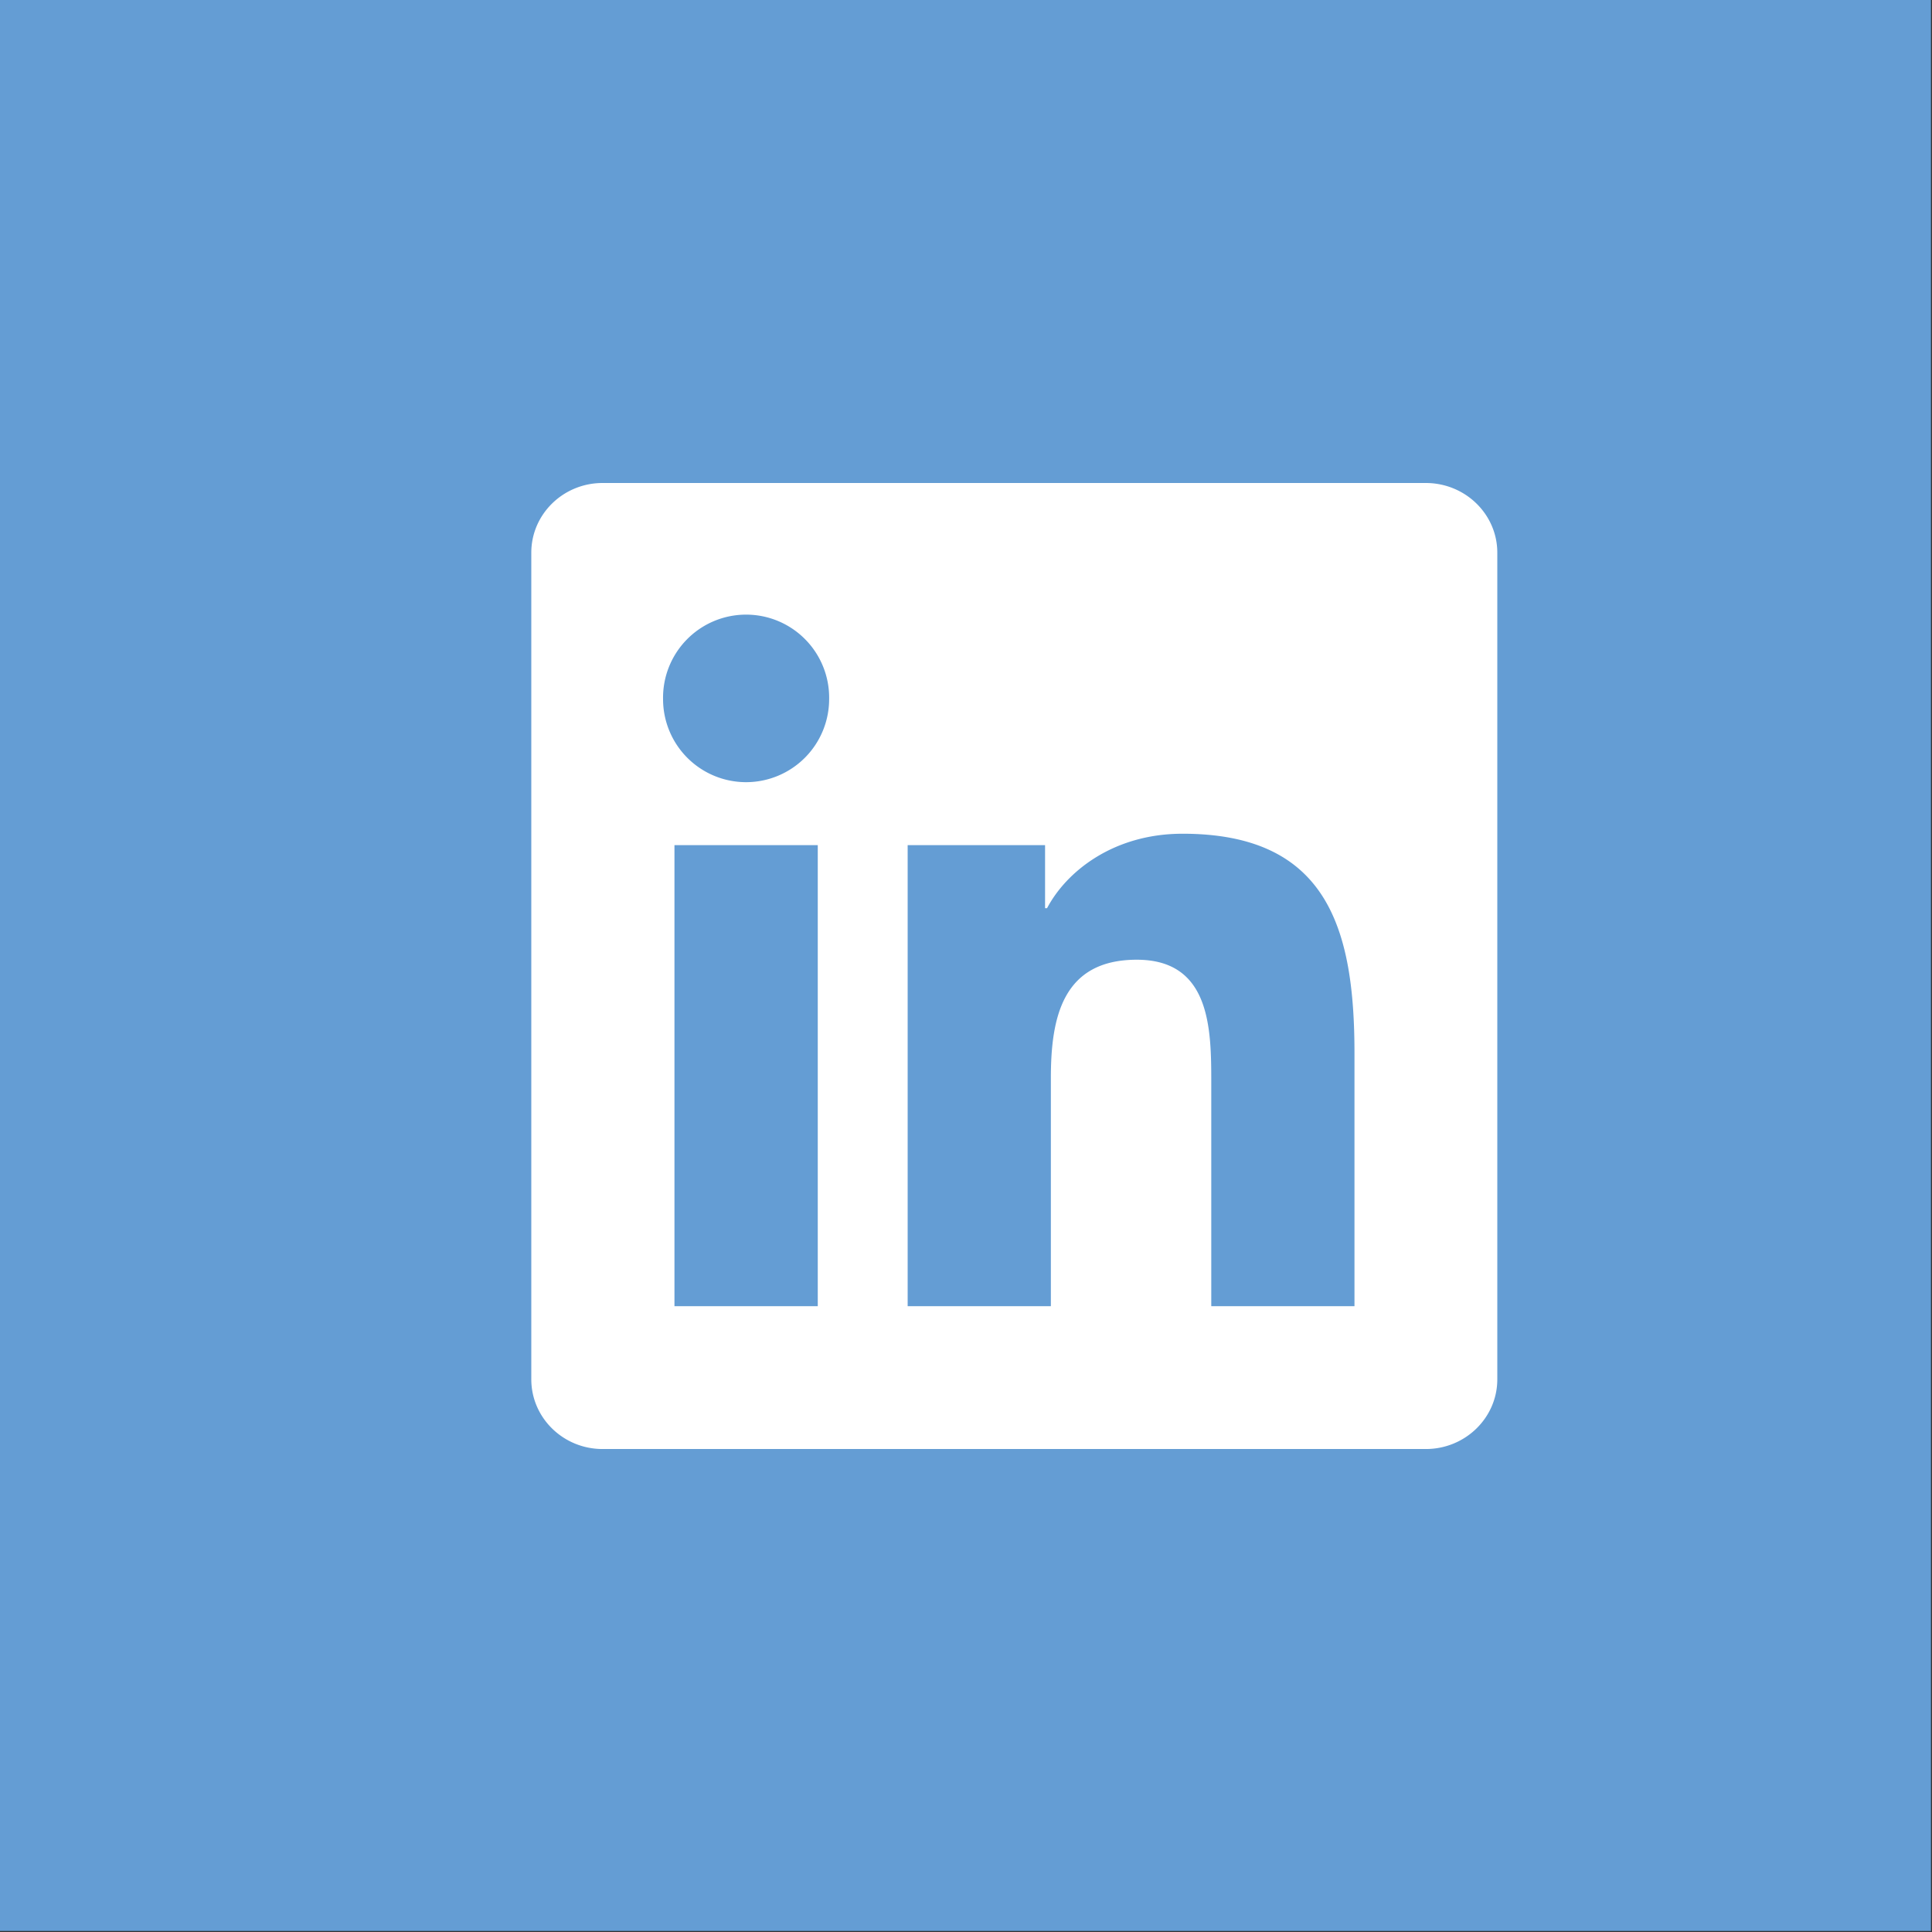 <svg xmlns="http://www.w3.org/2000/svg" width="80" height="80"><rect width="100%" height="100%" fill="#333333" stroke="none"/><g fill="none" fill-rule="evenodd"><path fill="#649DD4" d="M0 0h79.957v79.957H0z"/><path fill="#FFF" d="M56.086 54.086h-5.93v-9.284c0-2.214-.039-5.062-3.084-5.062-3.087 0-3.558 2.413-3.558 4.903v9.443h-5.93v-19.09h5.69v2.61h.082c.791-1.501 2.727-3.083 5.613-3.083 6.008 0 7.117 3.952 7.117 9.093v10.47zM30.894 32.388a3.438 3.438 0 01-3.438-3.44 3.439 3.439 0 116.877 0 3.441 3.441 0 01-3.439 3.44zm-2.966 21.698h5.934v-19.09h-5.934v19.09zM24.95 20C23.323 20 22 21.292 22 22.885v34.23c0 1.593 1.323 2.886 2.951 2.886h34.09c1.632 0 2.959-1.293 2.959-2.886v-34.23C62 21.292 60.673 20 59.04 20H24.952z"/></g></svg>